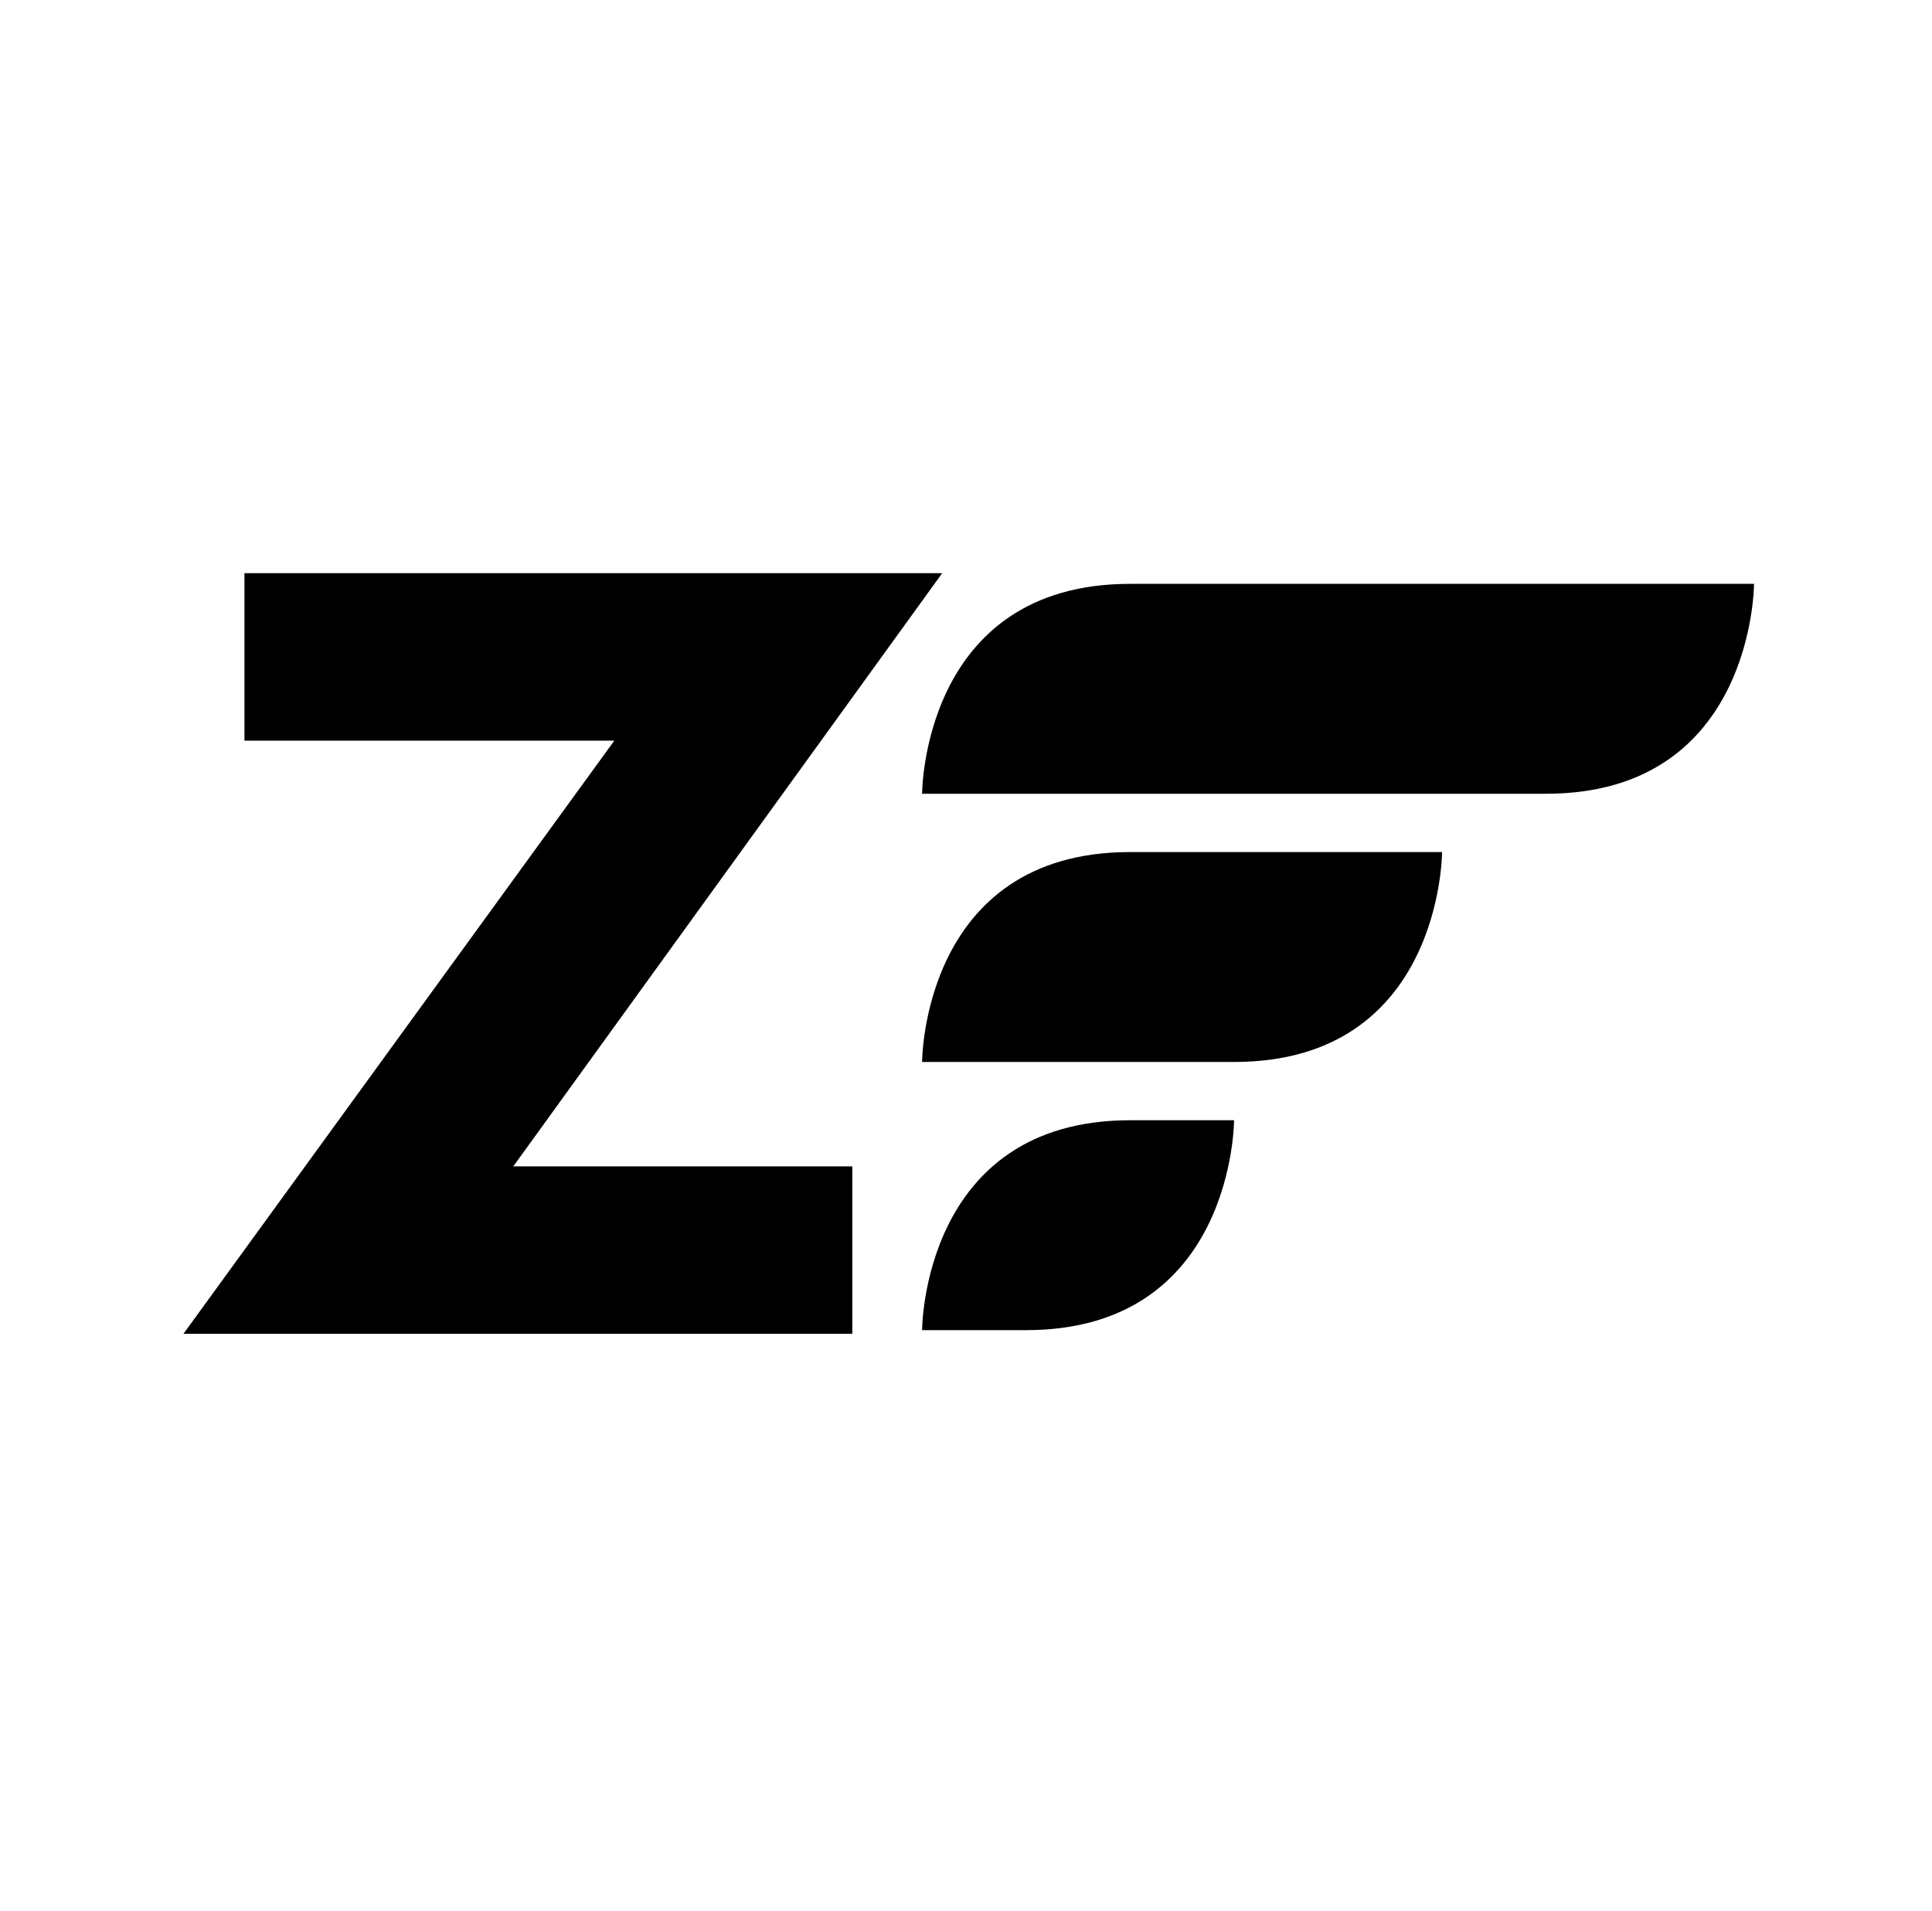 <svg width="91" height="90" viewBox="0 0 91 90" fill="none" xmlns="http://www.w3.org/2000/svg">
<path d="M43.432 37.389C43.432 37.389 43.432 27.502 53.229 27.502H82.617C82.617 27.502 82.617 37.389 72.821 37.389H43.432Z" fill="black"/>
<path d="M43.432 50.024C43.432 50.024 43.432 40.136 53.229 40.136H67.923C67.923 40.136 67.923 50.024 58.126 50.024H43.432Z" fill="black"/>
<path d="M43.432 62.656C43.432 62.656 43.432 52.769 53.229 52.769H58.126C58.126 52.769 58.126 62.656 48.331 62.656H43.432Z" fill="black"/>
<path d="M40.144 54.941V62.829H8.641L28.935 34.888H11.514V27H44.378L24.177 54.941H40.144Z" fill="black"/>
</svg>
